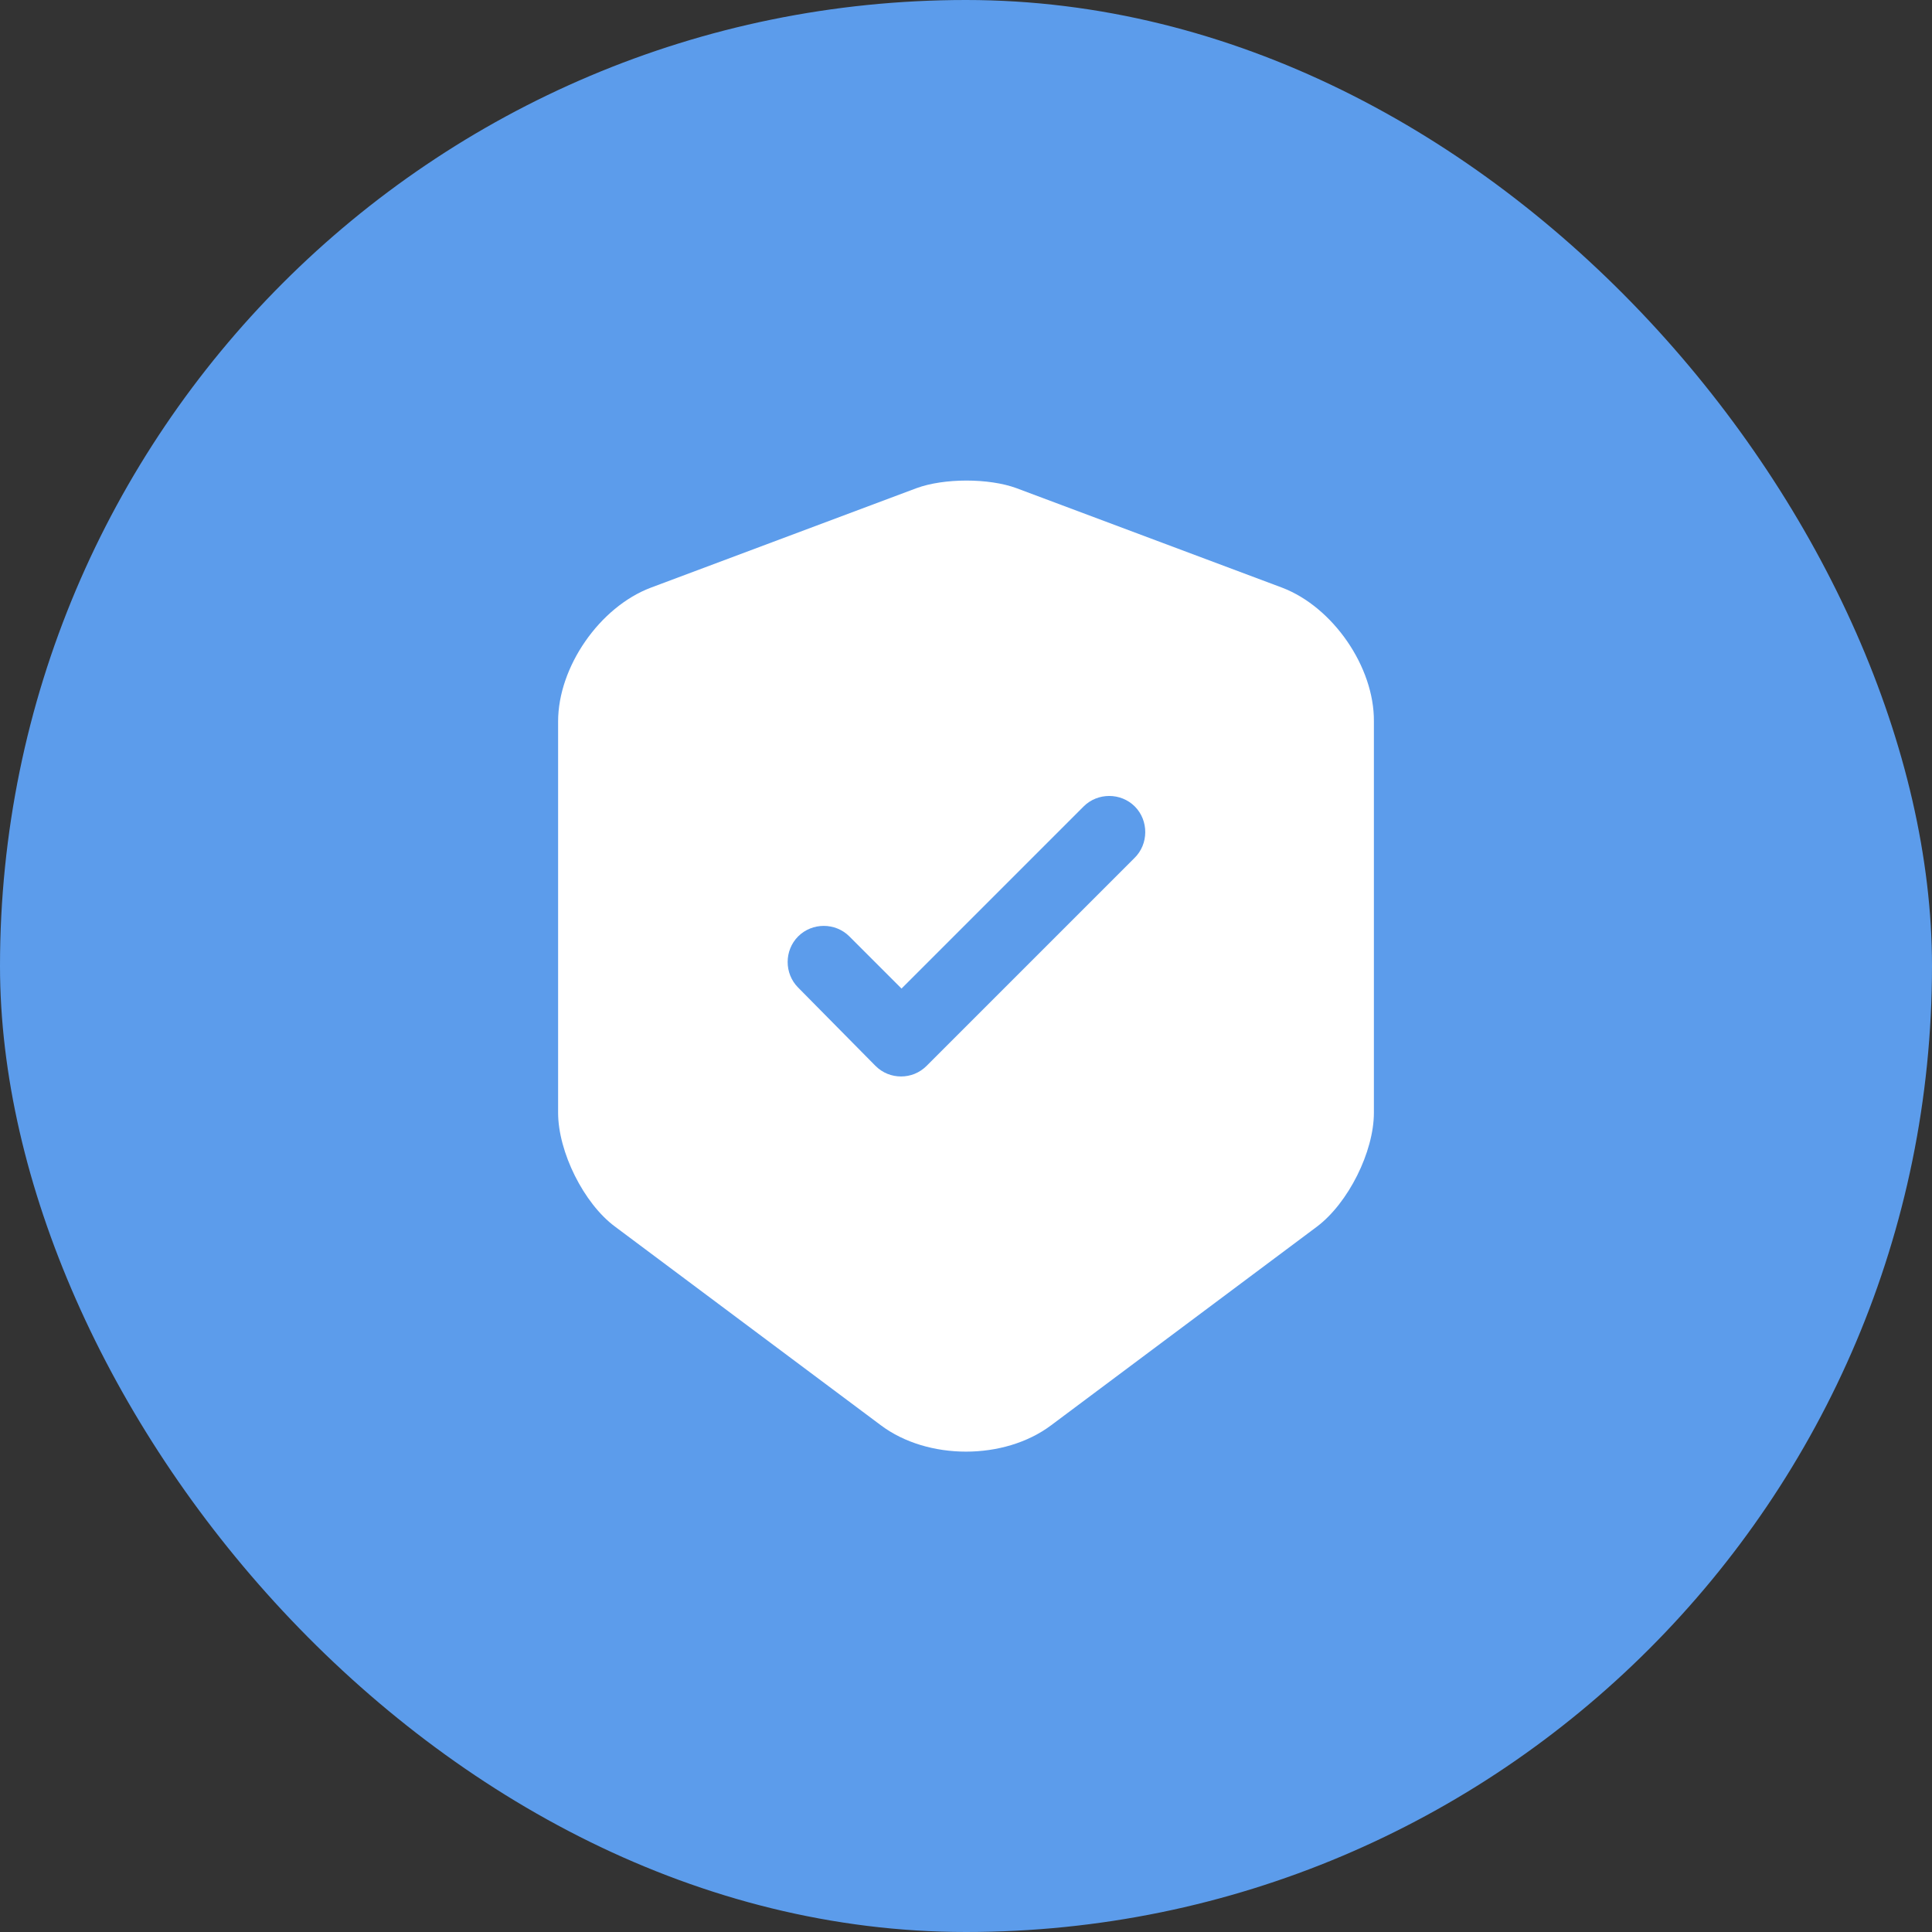 <svg width="40" height="40" viewBox="0 0 40 40" fill="none" xmlns="http://www.w3.org/2000/svg">
<rect x="0" y="0" width="40" height="40" fill="#333333" stroke="none"/>
<rect width="40" height="40" rx="20" fill="#5C9CEB"/>
<path d="M26.545 12.167L21.045 10.107C20.475 9.897 19.545 9.897 18.975 10.107L13.475 12.167C12.415 12.567 11.555 13.807 11.555 14.937V23.037C11.555 23.847 12.085 24.917 12.735 25.397L18.235 29.507C19.205 30.237 20.795 30.237 21.765 29.507L27.265 25.397C27.915 24.907 28.445 23.847 28.445 23.037V14.937C28.455 13.807 27.595 12.567 26.545 12.167ZM23.485 17.767L19.185 22.067C19.035 22.217 18.845 22.287 18.655 22.287C18.465 22.287 18.275 22.217 18.125 22.067L16.525 20.447C16.235 20.157 16.235 19.677 16.525 19.387C16.815 19.097 17.295 19.097 17.585 19.387L18.665 20.467L22.435 16.697C22.725 16.407 23.205 16.407 23.495 16.697C23.785 16.987 23.785 17.477 23.485 17.767Z" fill="white"/>
</svg>
